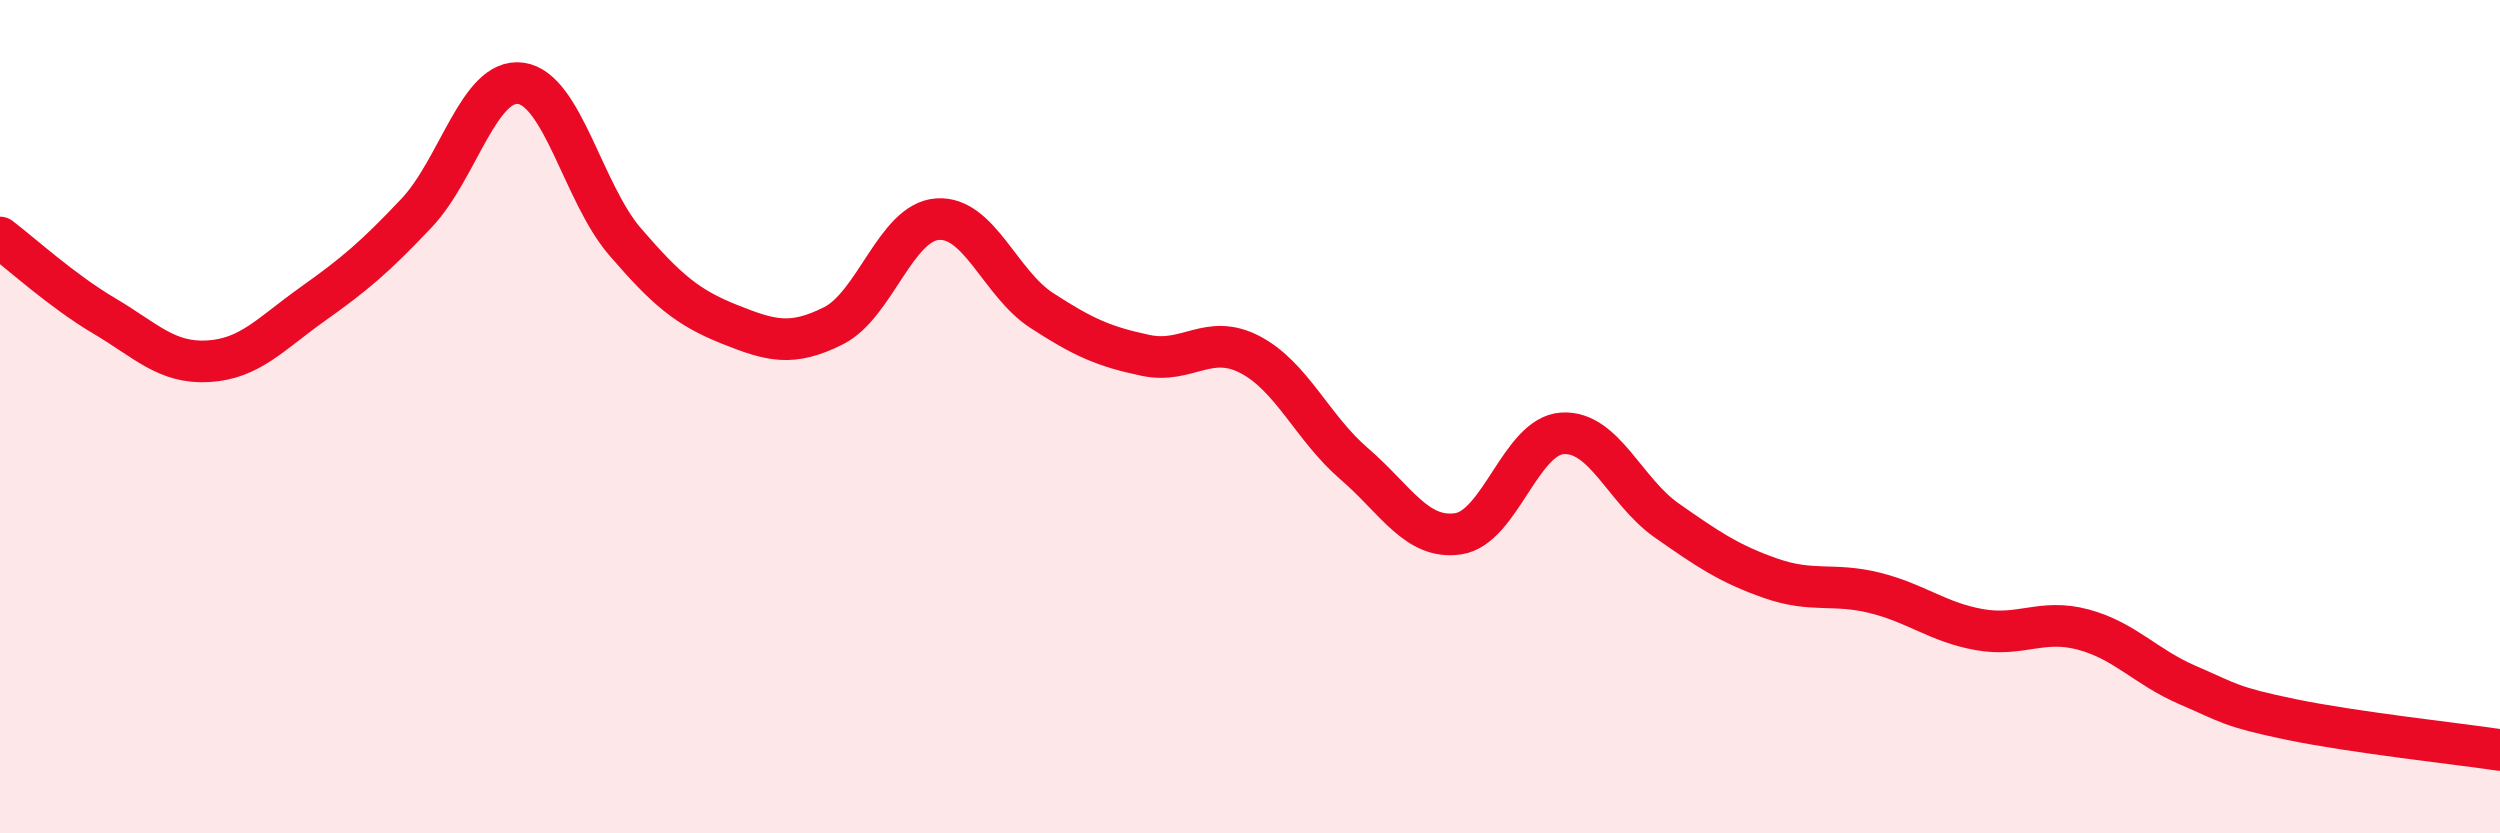 
    <svg width="60" height="20" viewBox="0 0 60 20" xmlns="http://www.w3.org/2000/svg">
      <path
        d="M 0,5.7 C 0.5,6.08 1.5,6.99 2.5,7.58 C 3.5,8.17 4,8.73 5,8.67 C 6,8.61 6.5,8.01 7.5,7.3 C 8.5,6.59 9,6.17 10,5.11 C 11,4.05 11.5,1.86 12.5,2 C 13.5,2.14 14,4.64 15,5.8 C 16,6.96 16.5,7.38 17.5,7.78 C 18.5,8.18 19,8.32 20,7.82 C 21,7.32 21.5,5.33 22.5,5.26 C 23.5,5.19 24,6.8 25,7.45 C 26,8.1 26.5,8.32 27.5,8.53 C 28.5,8.74 29,7.99 30,8.51 C 31,9.03 31.5,10.27 32.5,11.13 C 33.5,11.99 34,12.96 35,12.81 C 36,12.66 36.5,10.46 37.5,10.4 C 38.5,10.34 39,11.79 40,12.49 C 41,13.19 41.5,13.53 42.5,13.88 C 43.5,14.23 44,13.98 45,14.23 C 46,14.48 46.5,14.93 47.5,15.11 C 48.5,15.29 49,14.84 50,15.11 C 51,15.38 51.5,16.01 52.5,16.44 C 53.5,16.87 53.5,16.96 55,17.27 C 56.5,17.58 59,17.85 60,18L60 20L0 20Z"
        fill="#EB0A25"
        opacity="0.1"
        stroke-linecap="round"
        stroke-linejoin="round"
      />
      <path
        d="M 0,5.7 C 0.5,6.08 1.5,6.99 2.5,7.58 C 3.5,8.17 4,8.73 5,8.67 C 6,8.61 6.5,8.01 7.5,7.3 C 8.5,6.59 9,6.17 10,5.11 C 11,4.05 11.5,1.86 12.5,2 C 13.5,2.14 14,4.64 15,5.8 C 16,6.96 16.5,7.38 17.5,7.78 C 18.5,8.18 19,8.32 20,7.82 C 21,7.32 21.5,5.33 22.5,5.26 C 23.5,5.19 24,6.8 25,7.45 C 26,8.1 26.5,8.32 27.5,8.53 C 28.5,8.74 29,7.99 30,8.51 C 31,9.03 31.5,10.27 32.5,11.13 C 33.5,11.99 34,12.96 35,12.81 C 36,12.66 36.5,10.46 37.5,10.4 C 38.5,10.34 39,11.79 40,12.49 C 41,13.19 41.5,13.53 42.5,13.88 C 43.5,14.23 44,13.98 45,14.23 C 46,14.48 46.5,14.93 47.5,15.11 C 48.5,15.29 49,14.84 50,15.11 C 51,15.38 51.5,16.01 52.5,16.44 C 53.5,16.87 53.5,16.96 55,17.27 C 56.5,17.58 59,17.85 60,18"
        stroke="#EB0A25"
        stroke-width="1"
        fill="none"
        stroke-linecap="round"
        stroke-linejoin="round"
      />
    </svg>
  